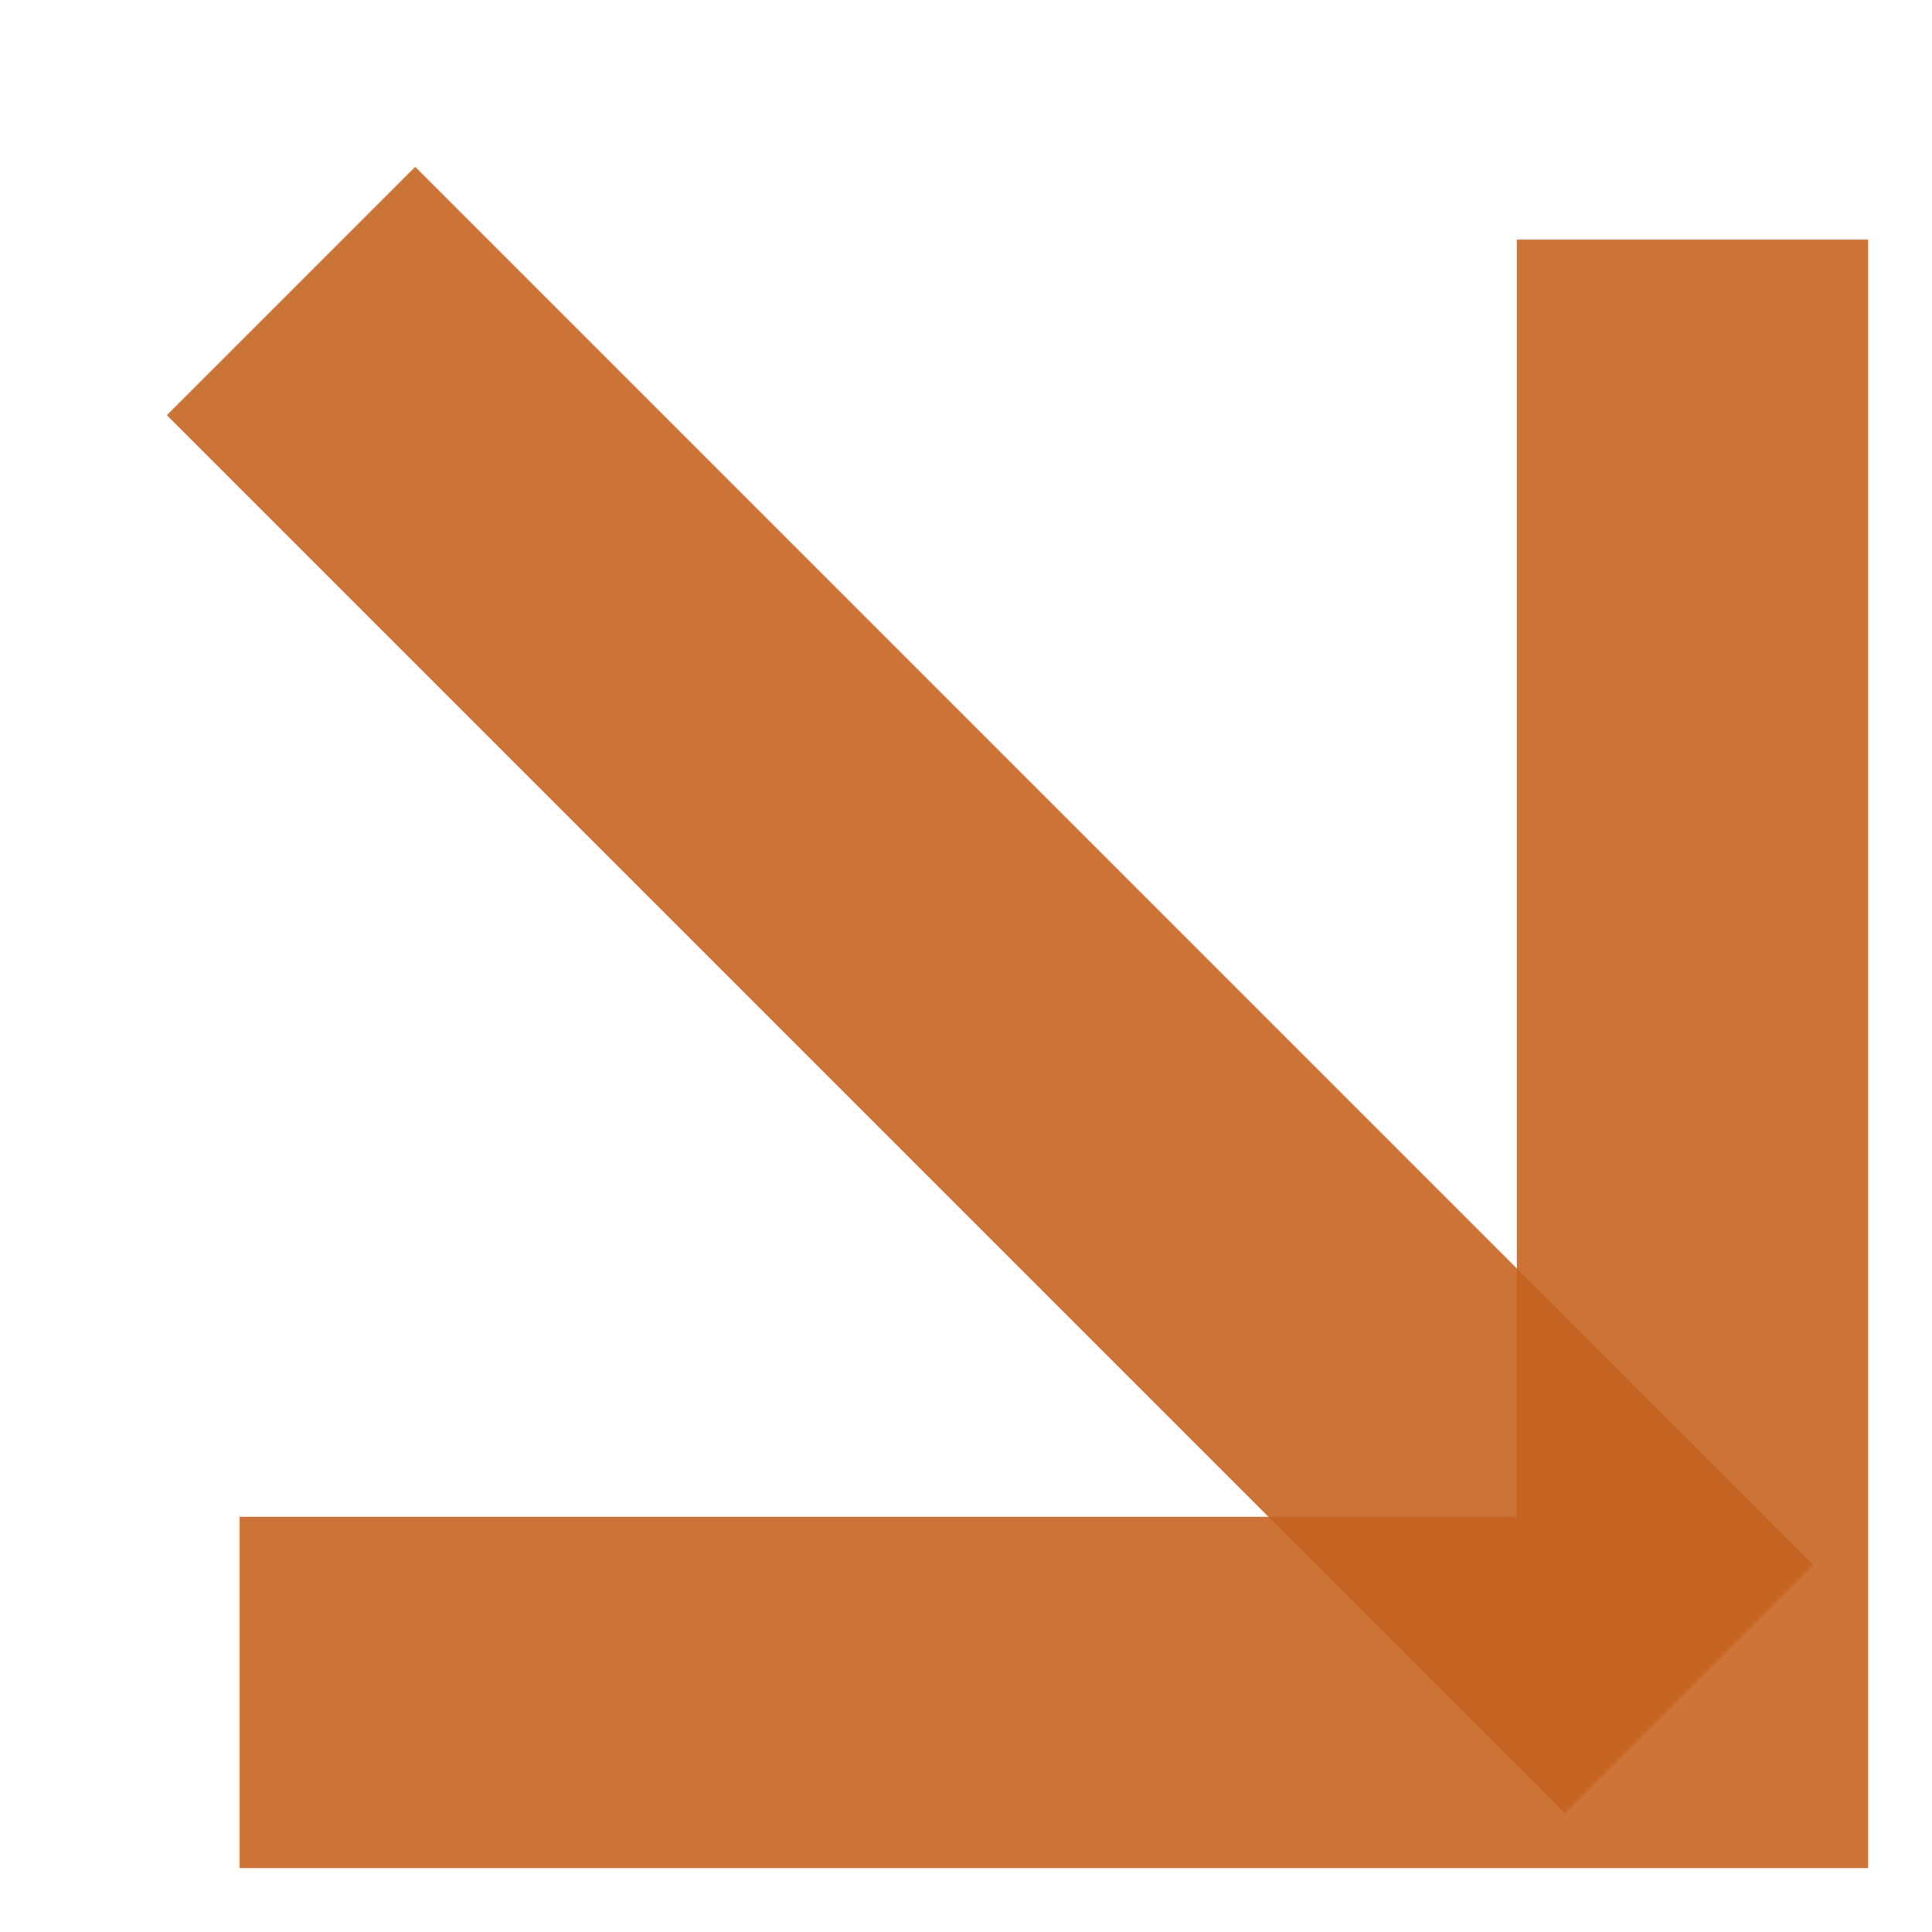 <svg width="10" height="10" viewBox="0 0 10 10" fill="none" xmlns="http://www.w3.org/2000/svg">
	<g clip-path="url(#down)">
		<g opacity="0.9">
			<g opacity="0.9">
				<path d="M2.149 8.76H8.76V2.149" stroke="#C0520A" stroke-width="1.818" stroke-miterlimit="20" stroke-linecap="square"></path>
			</g>
			<g opacity="0.9">
				<path d="M2.149 2.149L8.099 8.099" stroke="#C0520A" stroke-width="1.818" stroke-miterlimit="20" stroke-linecap="square"></path>
			</g>
		</g>
	</g>
	<defs><clipPath id="down"><rect width="10" height="10" fill="white"></rect></clipPath></defs>
</svg>